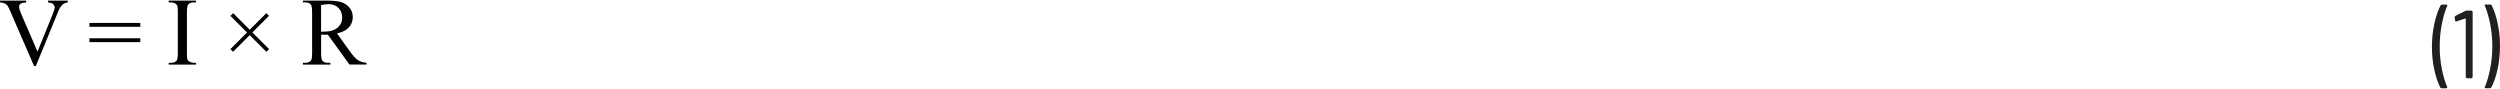 <?xml version="1.0" encoding="UTF-8"?><svg id="uuid-00283fb8-9aba-425d-940e-013ab6537d42" xmlns="http://www.w3.org/2000/svg" width="6.47in" height=".23in" viewBox="0 0 465.94 16.34"><path d="M464.14.73h-.9l-.12.04-.04.09.02.07c.41.96.74,2.1,1.01,3.43.26,1.33.4,2.7.4,4.13s-.13,2.83-.4,4.18c-.26,1.35-.6,2.5-1.01,3.46v.13s.14.06.14.06h.86l.22-.13c.48-.9.87-2.04,1.17-3.41s.45-2.82.45-4.35-.15-2.89-.44-4.23c-.29-1.34-.67-2.47-1.14-3.37l-.22-.13ZM459.46,1.92l-1.85.94-.13.18v.04l.09.67.16.16.05-.02,1.69-.56h.06l.03.05v10.91l.18.18h.92l.18-.18V2.05l-.18-.18h-.97l-.23.05ZM455.05,16.34h.92l.16-.14-.02-.07c-.41-.94-.74-2.07-1.01-3.39-.26-1.33-.4-2.7-.4-4.13s.13-2.86.4-4.21c.26-1.36.6-2.51,1.01-3.46v-.13s-.14-.06-.14-.06h-.88l-.22.13c-.48.92-.87,2.07-1.17,3.44-.3,1.37-.45,2.81-.45,4.32s.15,2.88.44,4.22.67,2.46,1.14,3.38l.22.13Z" fill="#231f20"/><path d="M8.95,0v.33l.15.03c.4.06.69.17.86.33l.25.49c0,.26-.14.74-.41,1.42l-2.81,6.9L3.96,2.5c-.27-.62-.4-1.08-.4-1.37,0-.21.08-.38.25-.52s.52-.23,1.07-.28v-.33H0v.33c.36.03.65.1.87.2s.39.24.54.43c.09.12.25.44.48.97l4.46,10.27h.33L10.84,2.05c.24-.59.52-1.03.83-1.32.22-.19.54-.33.96-.4v-.33h-3.67Z" fill="#010101"/><path d="M59.84.83c.58-.11,1.04-.17,1.38-.17.77,0,1.38.23,1.85.7.47.46.7,1.07.7,1.81s-.29,1.39-.87,1.88c-.58.49-1.43.74-2.57.74h-.2s-.29,0-.29,0V.83ZM68.3,11.59c-.65-.07-1.18-.23-1.58-.49s-.89-.78-1.45-1.56l-2.46-3.42c1-.22,1.74-.6,2.22-1.14.48-.54.72-1.17.72-1.91,0-.69-.21-1.28-.63-1.77-.42-.5-.93-.84-1.53-1.02-.6-.19-1.53-.28-2.8-.28h-4.34v.33h.45c.45,0,.79.13,1.02.39.16.18.25.65.25,1.4v7.7c0,.68-.06,1.11-.18,1.29-.22.33-.58.49-1.08.49h-.45v.33h5.11v-.33h-.47c-.45,0-.78-.13-1-.39-.16-.18-.25-.65-.25-1.4v-3.46h.27s.25.02.25.02c.19,0,.43,0,.73-.02l4.03,5.57h3.18v-.33ZM43.44,9.54l3.1-3.1,3.11,3.11.5-.51-3.11-3.11,3.09-3.09-.49-.5-3.09,3.09-3.09-3.09-.51.51,3.09,3.09-3.1,3.1.5.5ZM36.12,11.59c-.28,0-.55-.07-.8-.21-.19-.11-.31-.23-.37-.38-.08-.19-.11-.59-.11-1.2V2.11c0-.71.07-1.17.22-1.35.22-.29.58-.43,1.06-.43h.43v-.33h-5.11v.33h.42c.28,0,.55.07.81.21.18.11.3.23.36.38.08.19.11.59.11,1.2v7.7c0,.71-.07,1.17-.21,1.35-.22.29-.58.43-1.07.43h-.42v.33h5.11v-.33h-.43ZM16.67,7.74h9.48v-.72h-9.48v.72ZM16.67,4.88h9.48v-.72h-9.48v.72Z" fill="#010101"/></svg>